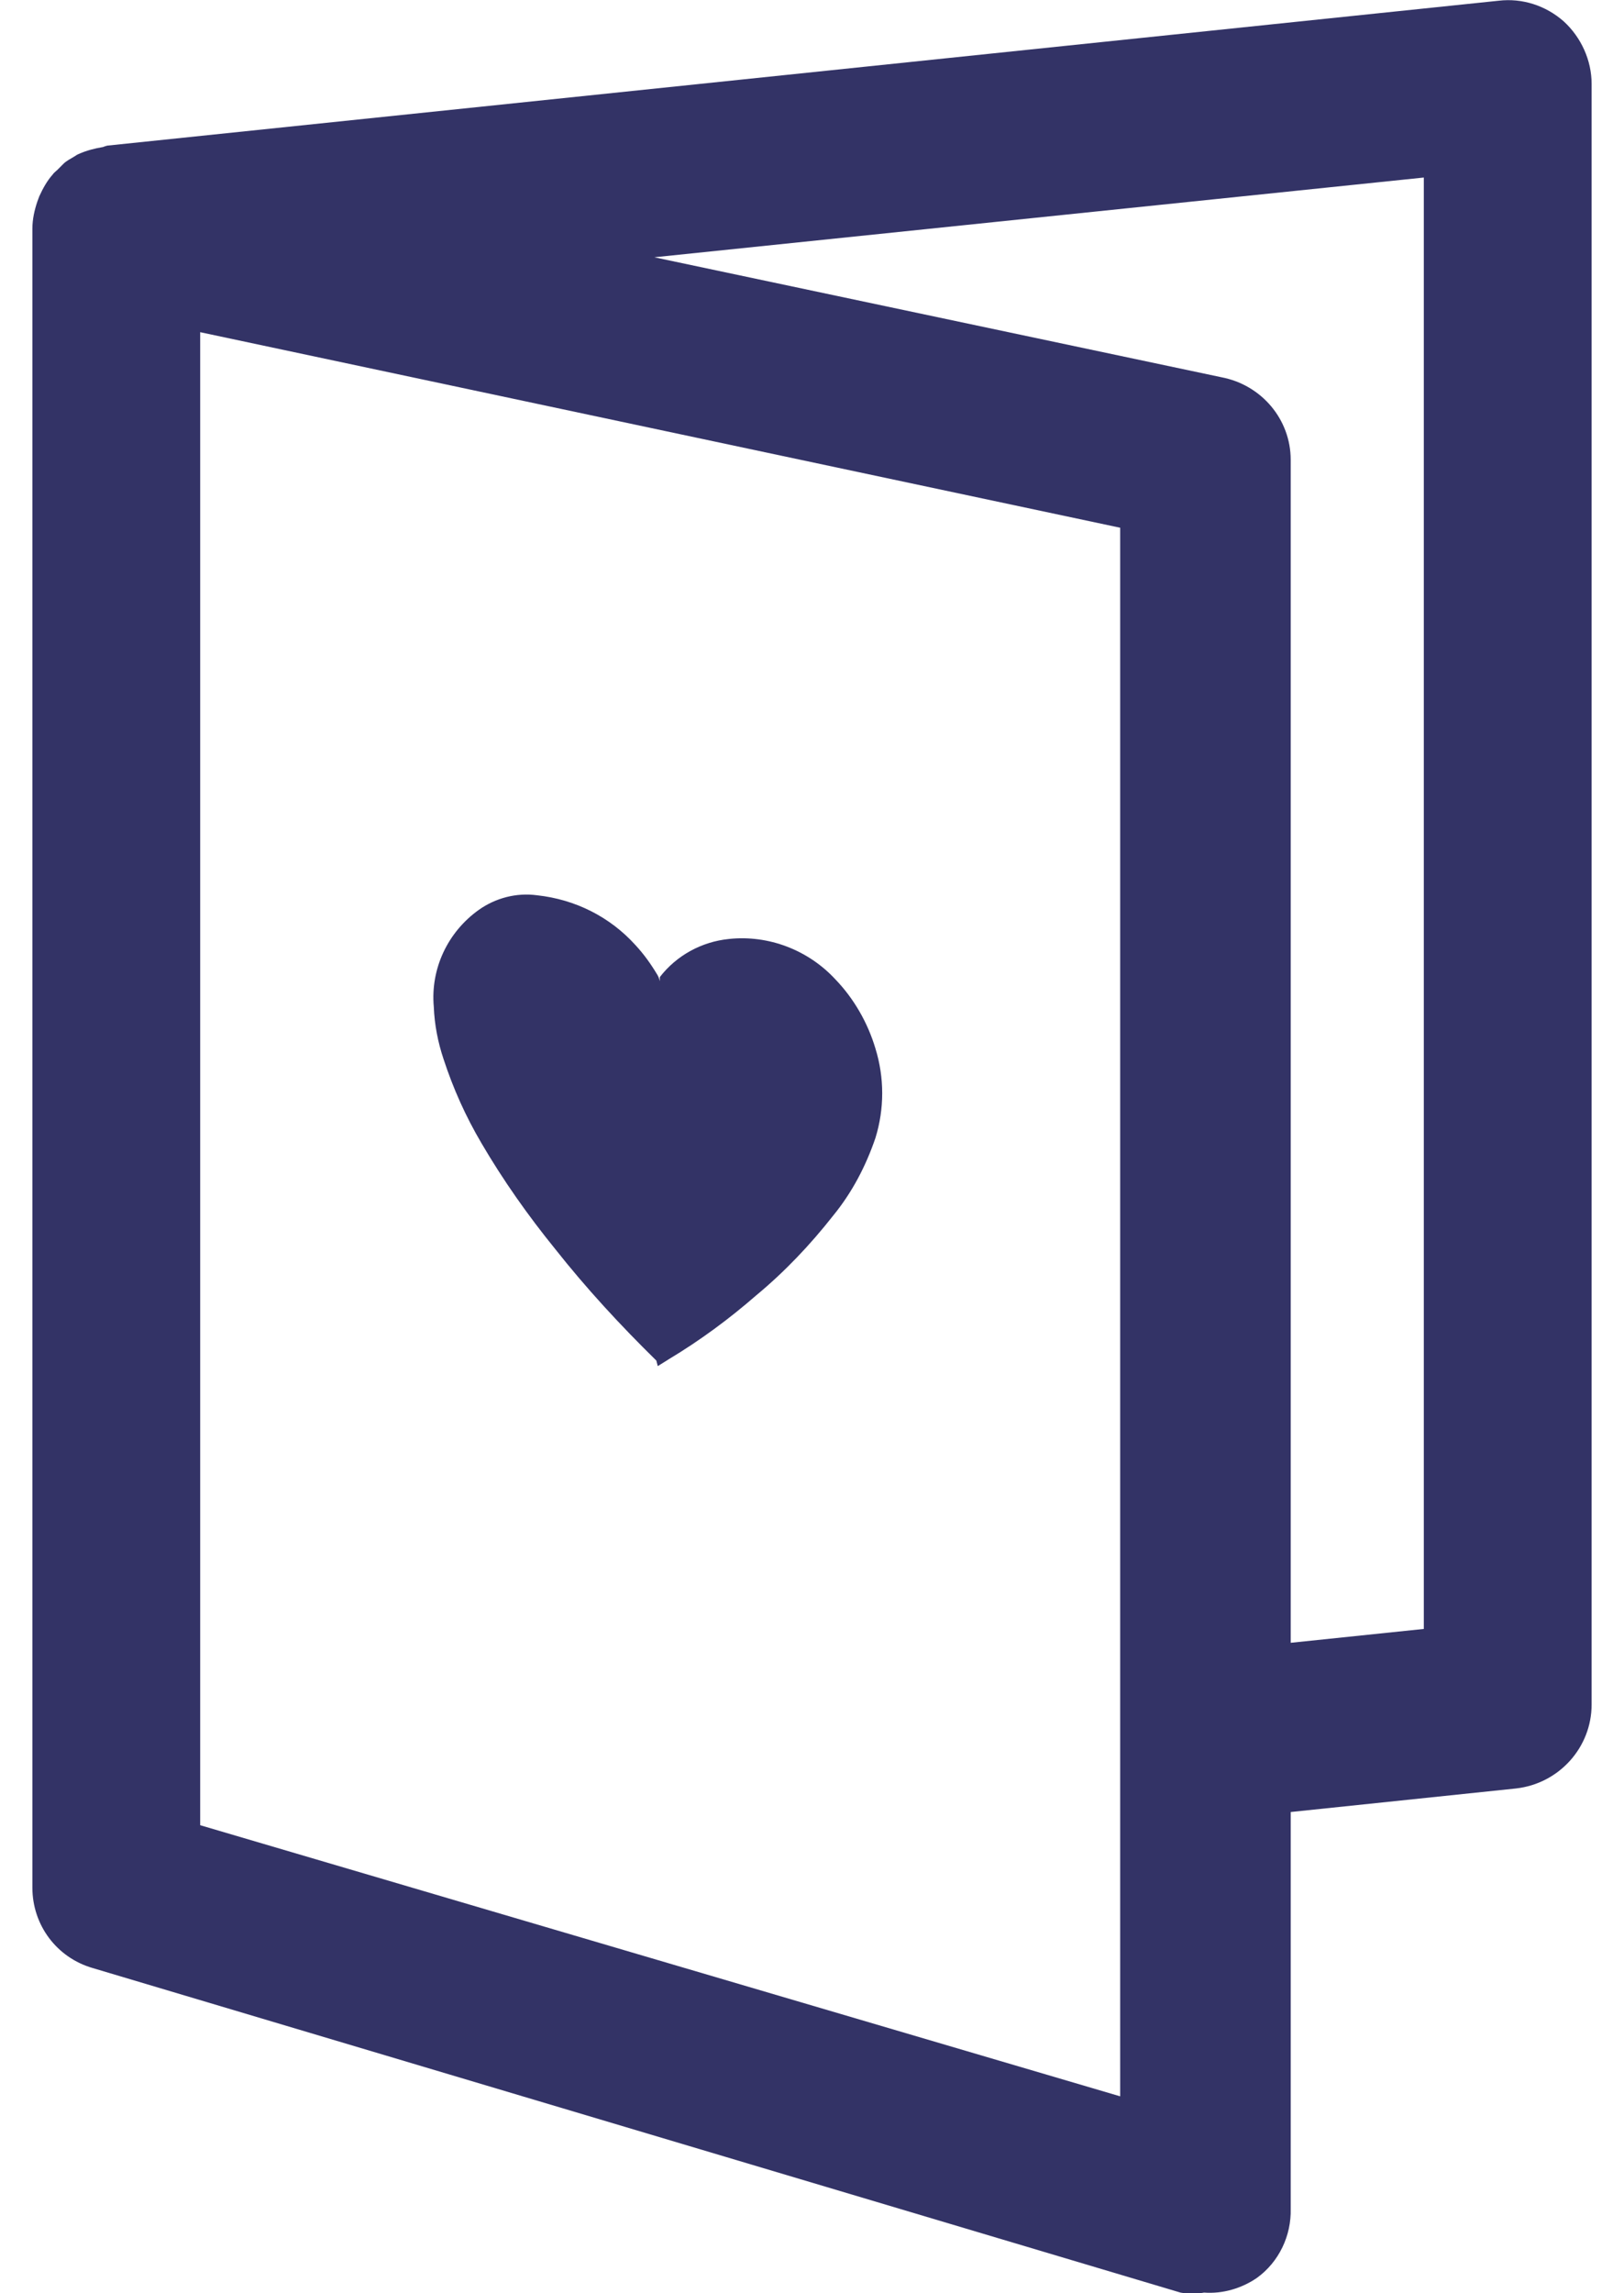 <svg width="34" height="48" viewBox="0 0 34 48" fill="none" xmlns="http://www.w3.org/2000/svg">
<path d="M32.741 0.45C32.364 0.116 31.87 -0.043 31.377 0.015L2.246 3.048C2.246 3.048 2.188 3.063 2.159 3.077C1.985 3.106 1.81 3.15 1.651 3.222C1.607 3.237 1.578 3.266 1.549 3.28C1.477 3.324 1.389 3.368 1.331 3.426C1.288 3.469 1.244 3.513 1.201 3.556C1.172 3.585 1.128 3.614 1.099 3.658C0.983 3.788 0.896 3.948 0.823 4.108C0.809 4.151 0.794 4.18 0.78 4.224C0.722 4.398 0.678 4.587 0.678 4.79V39.509C0.678 40.293 1.186 40.975 1.941 41.193L24.715 47.986C24.874 48.015 25.048 48.015 25.208 47.986C25.6 48.015 25.992 47.898 26.311 47.681C26.776 47.347 27.037 46.795 27.022 46.229V37.927L31.74 37.434C32.639 37.332 33.322 36.577 33.322 35.677V1.756C33.322 1.263 33.104 0.784 32.741 0.45ZM23.452 43.878L4.191 38.203V6.953L23.452 11.046V43.878ZM29.809 34.095L27.022 34.385V9.623C27.022 8.781 26.413 8.056 25.571 7.896L13.698 5.385L29.809 3.716V34.095ZM10.084 23.935C9.75 23.369 9.489 22.788 9.285 22.164C9.169 21.816 9.097 21.453 9.082 21.075C9.01 20.277 9.373 19.508 10.026 19.043C10.374 18.797 10.809 18.68 11.245 18.739C12.043 18.826 12.769 19.189 13.306 19.784C13.48 19.972 13.625 20.175 13.756 20.393C13.785 20.437 13.8 20.48 13.814 20.538V20.451C14.162 20.001 14.685 19.711 15.265 19.653C16.093 19.566 16.92 19.885 17.486 20.495C17.878 20.901 18.168 21.409 18.328 21.946C18.517 22.556 18.517 23.209 18.328 23.819C18.125 24.414 17.835 24.965 17.443 25.444C16.964 26.054 16.427 26.62 15.832 27.113C15.265 27.607 14.656 28.057 14.003 28.449L13.771 28.594L13.741 28.478C12.987 27.738 12.275 26.968 11.622 26.141C11.056 25.444 10.534 24.704 10.084 23.935Z" fill="#333366"/>
</svg>
